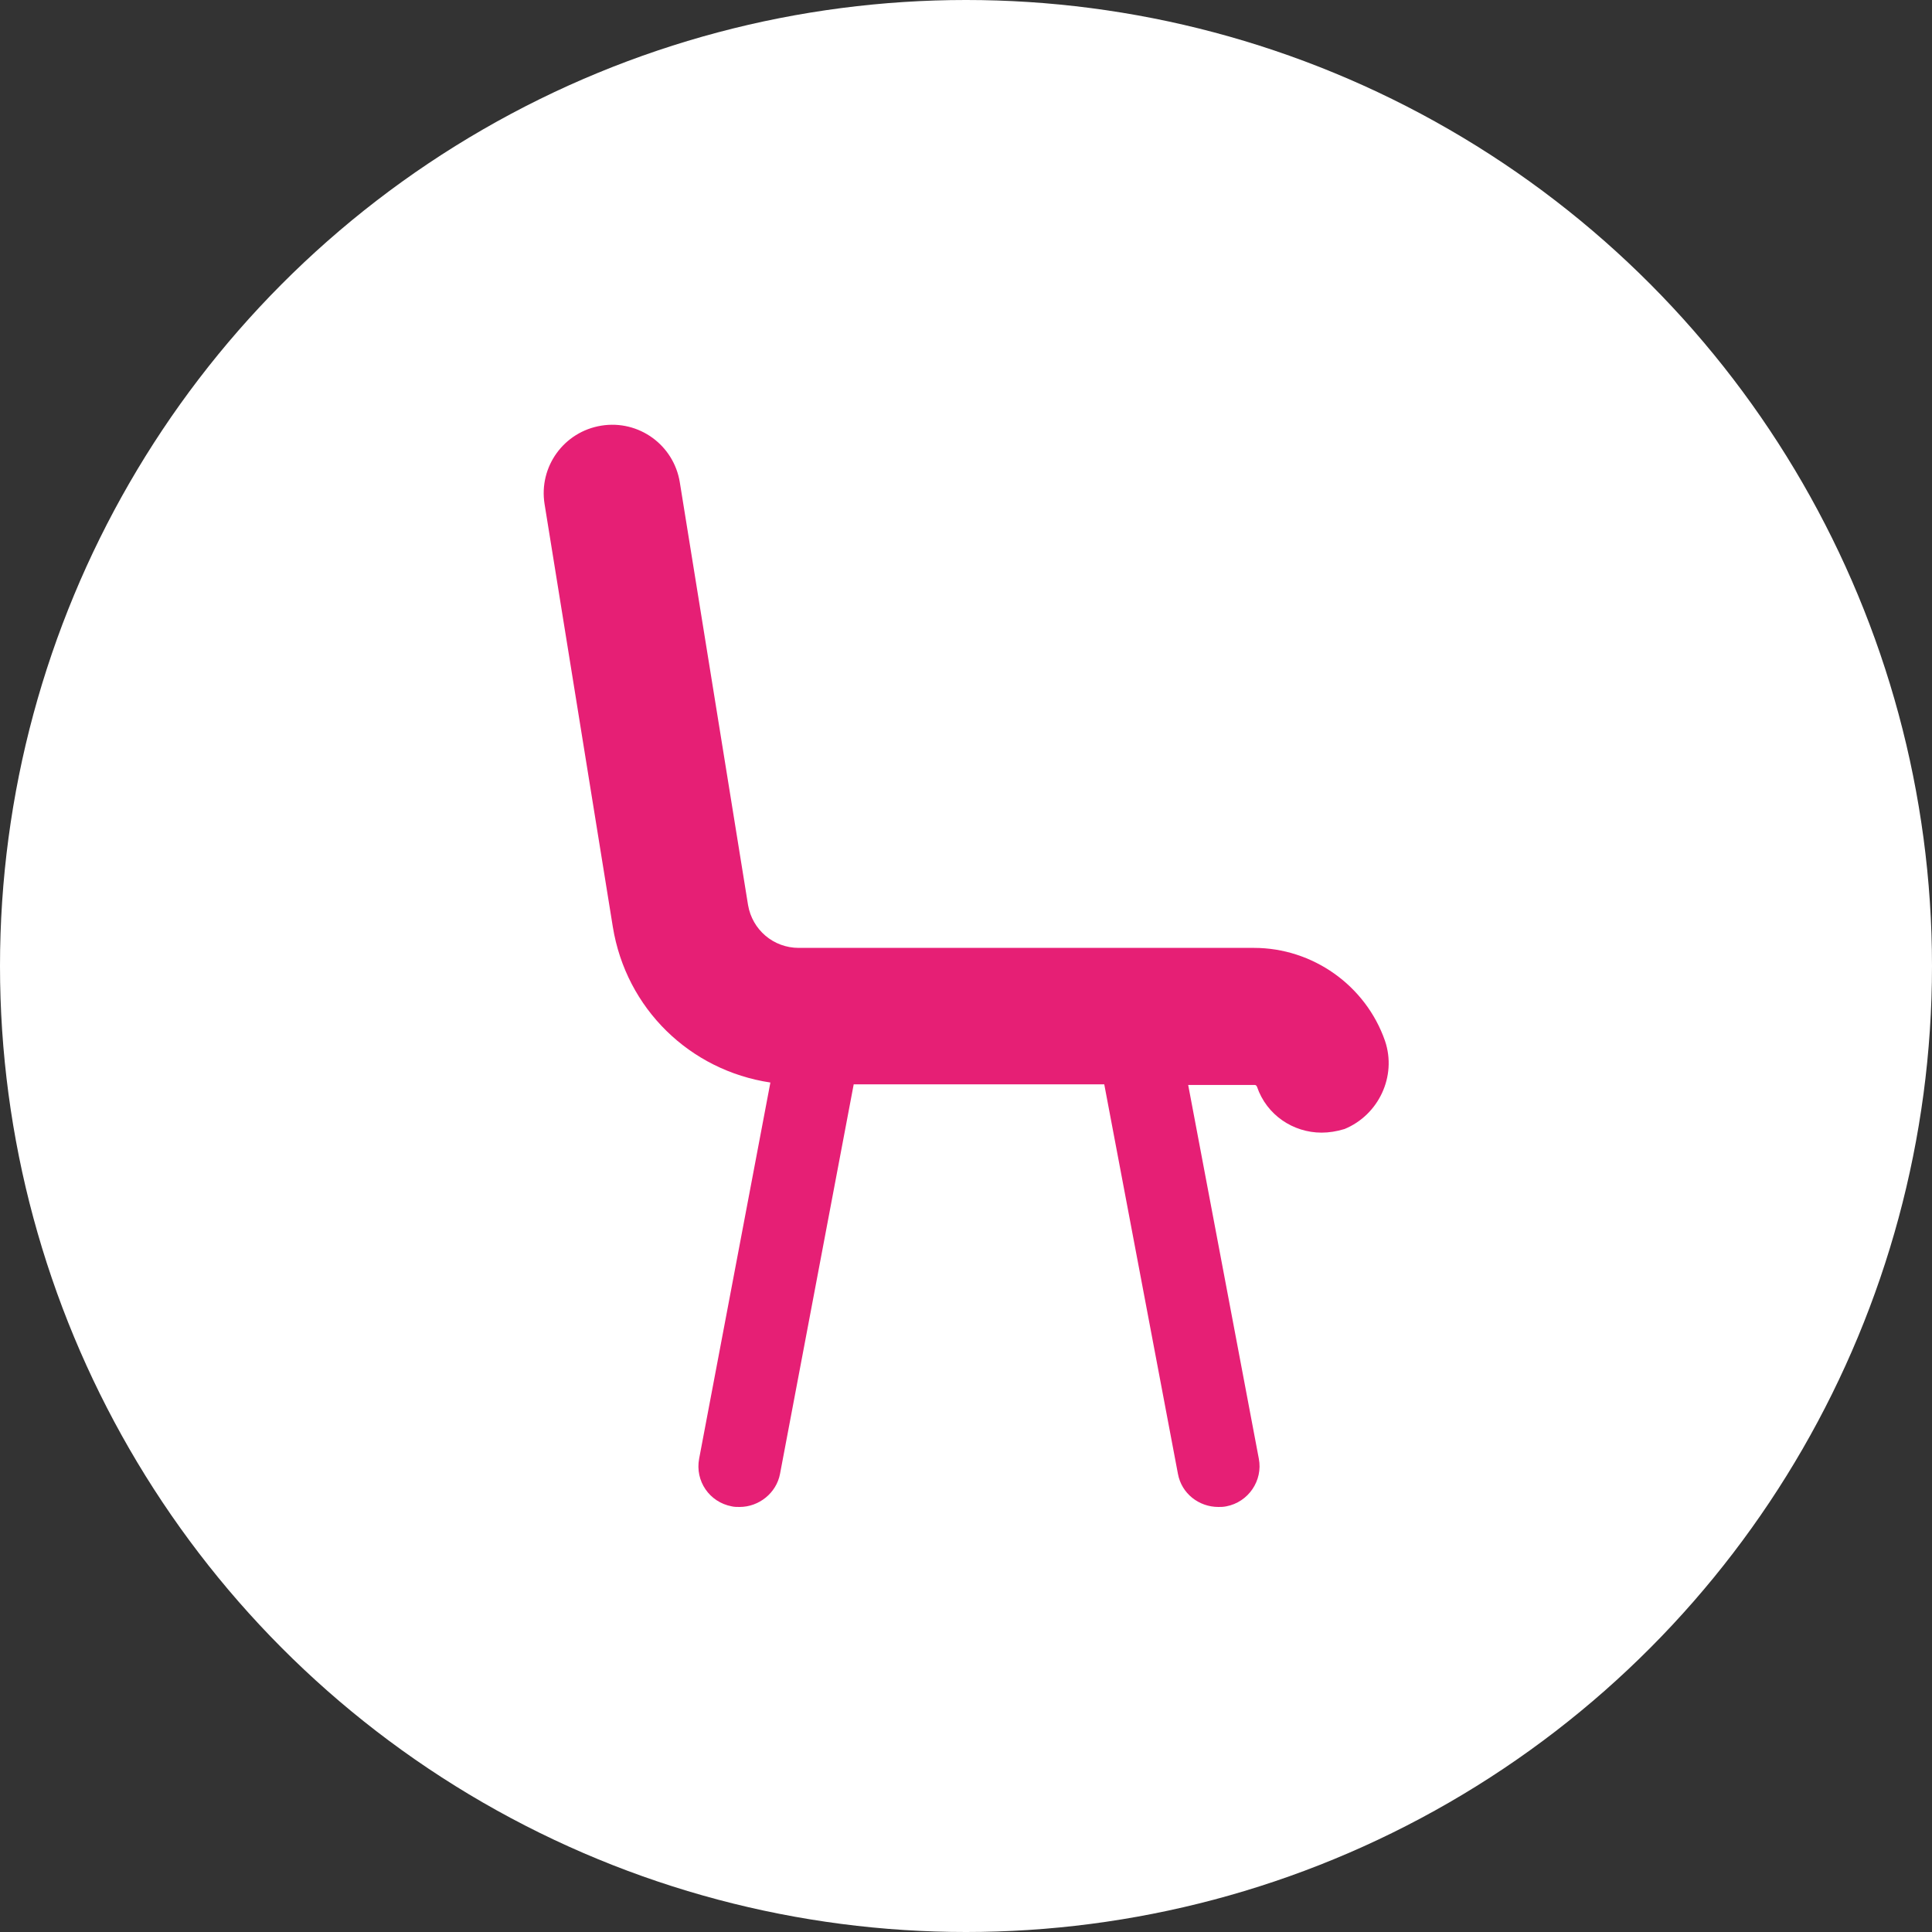 <?xml version="1.0" encoding="utf-8"?>
<!-- Generator: Adobe Illustrator 23.0.3, SVG Export Plug-In . SVG Version: 6.00 Build 0)  -->
<svg version="1.1" id="Ebene_1" xmlns="http://www.w3.org/2000/svg" xmlns:xlink="http://www.w3.org/1999/xlink" x="0px" y="0px"
	 viewBox="0 0 32 32" style="enable-background:new 0 0 32 32;" xml:space="preserve">
<rect x="0" y="0" width="32" height="32" fill="#333333" stroke="none"/>
<style type="text/css">
	.st0{fill:#FFFFFF;}
	.st1{fill:#E61F75;}
</style>
<circle class="st0" cx="16" cy="16" r="16"/>
<path class="st1" d="M22.94,17.24c-0.32-0.92-1.2-1.54-2.17-1.54h-7.54c-0.42,0-0.77-0.3-0.84-0.71l-1.13-7
	c-0.1-0.62-0.68-1.04-1.3-0.94c-0.62,0.1-1.04,0.68-0.94,1.3l1.13,7c0.22,1.36,1.28,2.38,2.61,2.58l-1.18,6.23
	c-0.07,0.37,0.17,0.72,0.54,0.79c0.04,0.01,0.09,0.01,0.13,0.01c0.32,0,0.61-0.23,0.67-0.55l1.22-6.45h4.15l1.22,6.45
	c0.06,0.33,0.35,0.55,0.67,0.55c0.04,0,0.08,0,0.13-0.01c0.37-0.07,0.61-0.43,0.54-0.79l-1.17-6.19h1.1c0.02,0,0.03,0.01,0.04,0.03
	c0.16,0.47,0.6,0.76,1.07,0.76c0.12,0,0.25-0.02,0.38-0.06C22.83,18.47,23.14,17.83,22.94,17.24z"/>
</svg>

